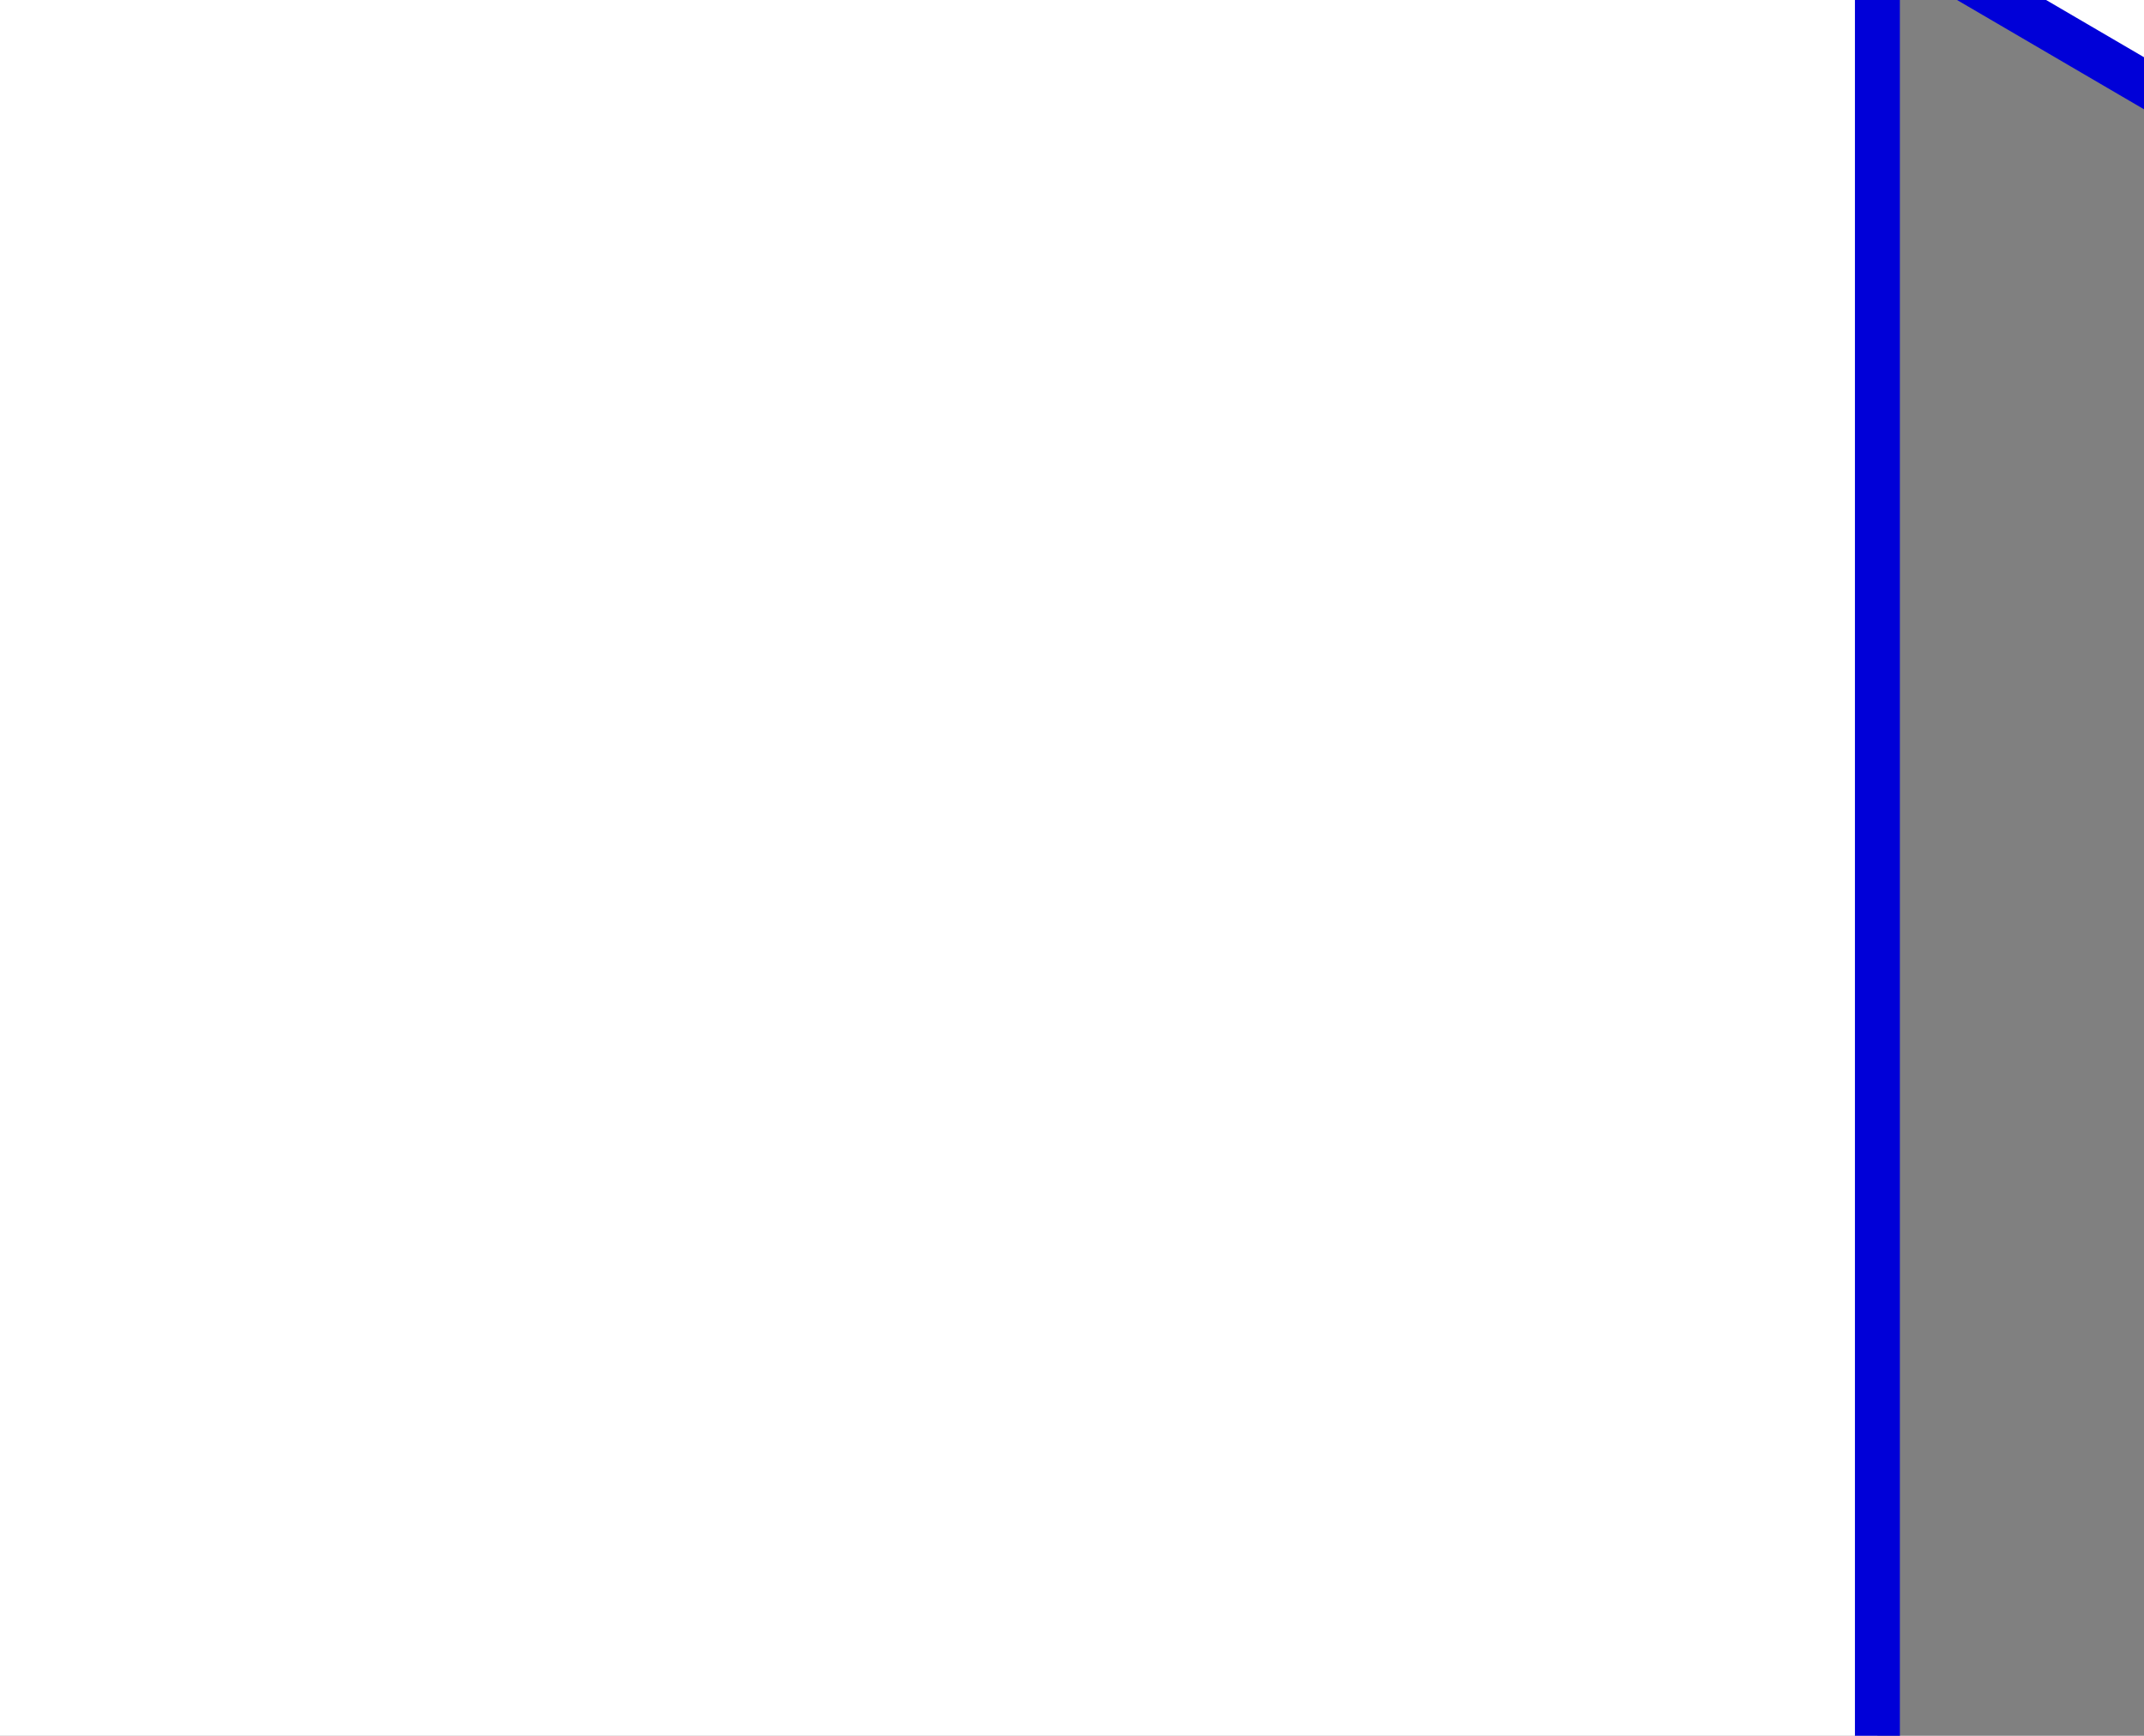 <?xml version="1.0"?><svg width="213.118" height="172.516" xmlns="http://www.w3.org/2000/svg">
 <rect width="100%" height="100%" fill="#808080" stroke="none"/>
 <defs>
  <linearGradient id="linearGradient52013">
   <stop stop-color="#9bb0b8" stop-opacity="0.498" id="stop52019" offset="0"/>
   <stop stop-color="#ffffff" offset="0.5" id="stop52021"/>
   <stop stop-color="#ffffff" stop-opacity="0" offset="1" id="stop52017"/>
  </linearGradient>
 </defs>
 <g>
  <title>Layer 1</title>
  <g externalResourcesRequired="false" id="layer1">
   <path fill="#ffffff" stroke="#0000d8" stroke-width="4.468" stroke-miterlimit="4" id="path69759" d="m-44.884,-127.648c-1.888,0.052 -3.795,0.574 -5.552,1.601l-112.538,65.79c-5.623,3.287 -7.53,10.504 -4.283,16.197l38.337,67.241c3.246,5.693 10.391,7.624 16.013,4.337l58.814,-34.38l0,251.266c0,6.574 5.238,11.877 11.73,11.877l217.268,0c6.492,0 11.713,-5.303 11.713,-11.877l0,-251.617l59.424,34.73c5.622,3.287 12.751,1.356 15.997,-4.337l38.337,-67.241c3.246,-5.693 1.339,-12.91 -4.283,-16.197l-112.522,-65.79c-2.284,-1.335 -4.827,-1.809 -7.249,-1.518c-0.465,-0.056 -0.936,-0.083 -1.417,-0.083l-62.241,0c-0.921,7.477 -21.235,13.462 -46.113,13.462c-24.877,0 -45.175,-5.985 -46.096,-13.462l-62.818,0c-0.378,0 -0.752,0.032 -1.12,0.067c-0.468,-0.045 -0.928,-0.08 -1.4,-0.067z"/>
  </g>
 </g>
</svg>
